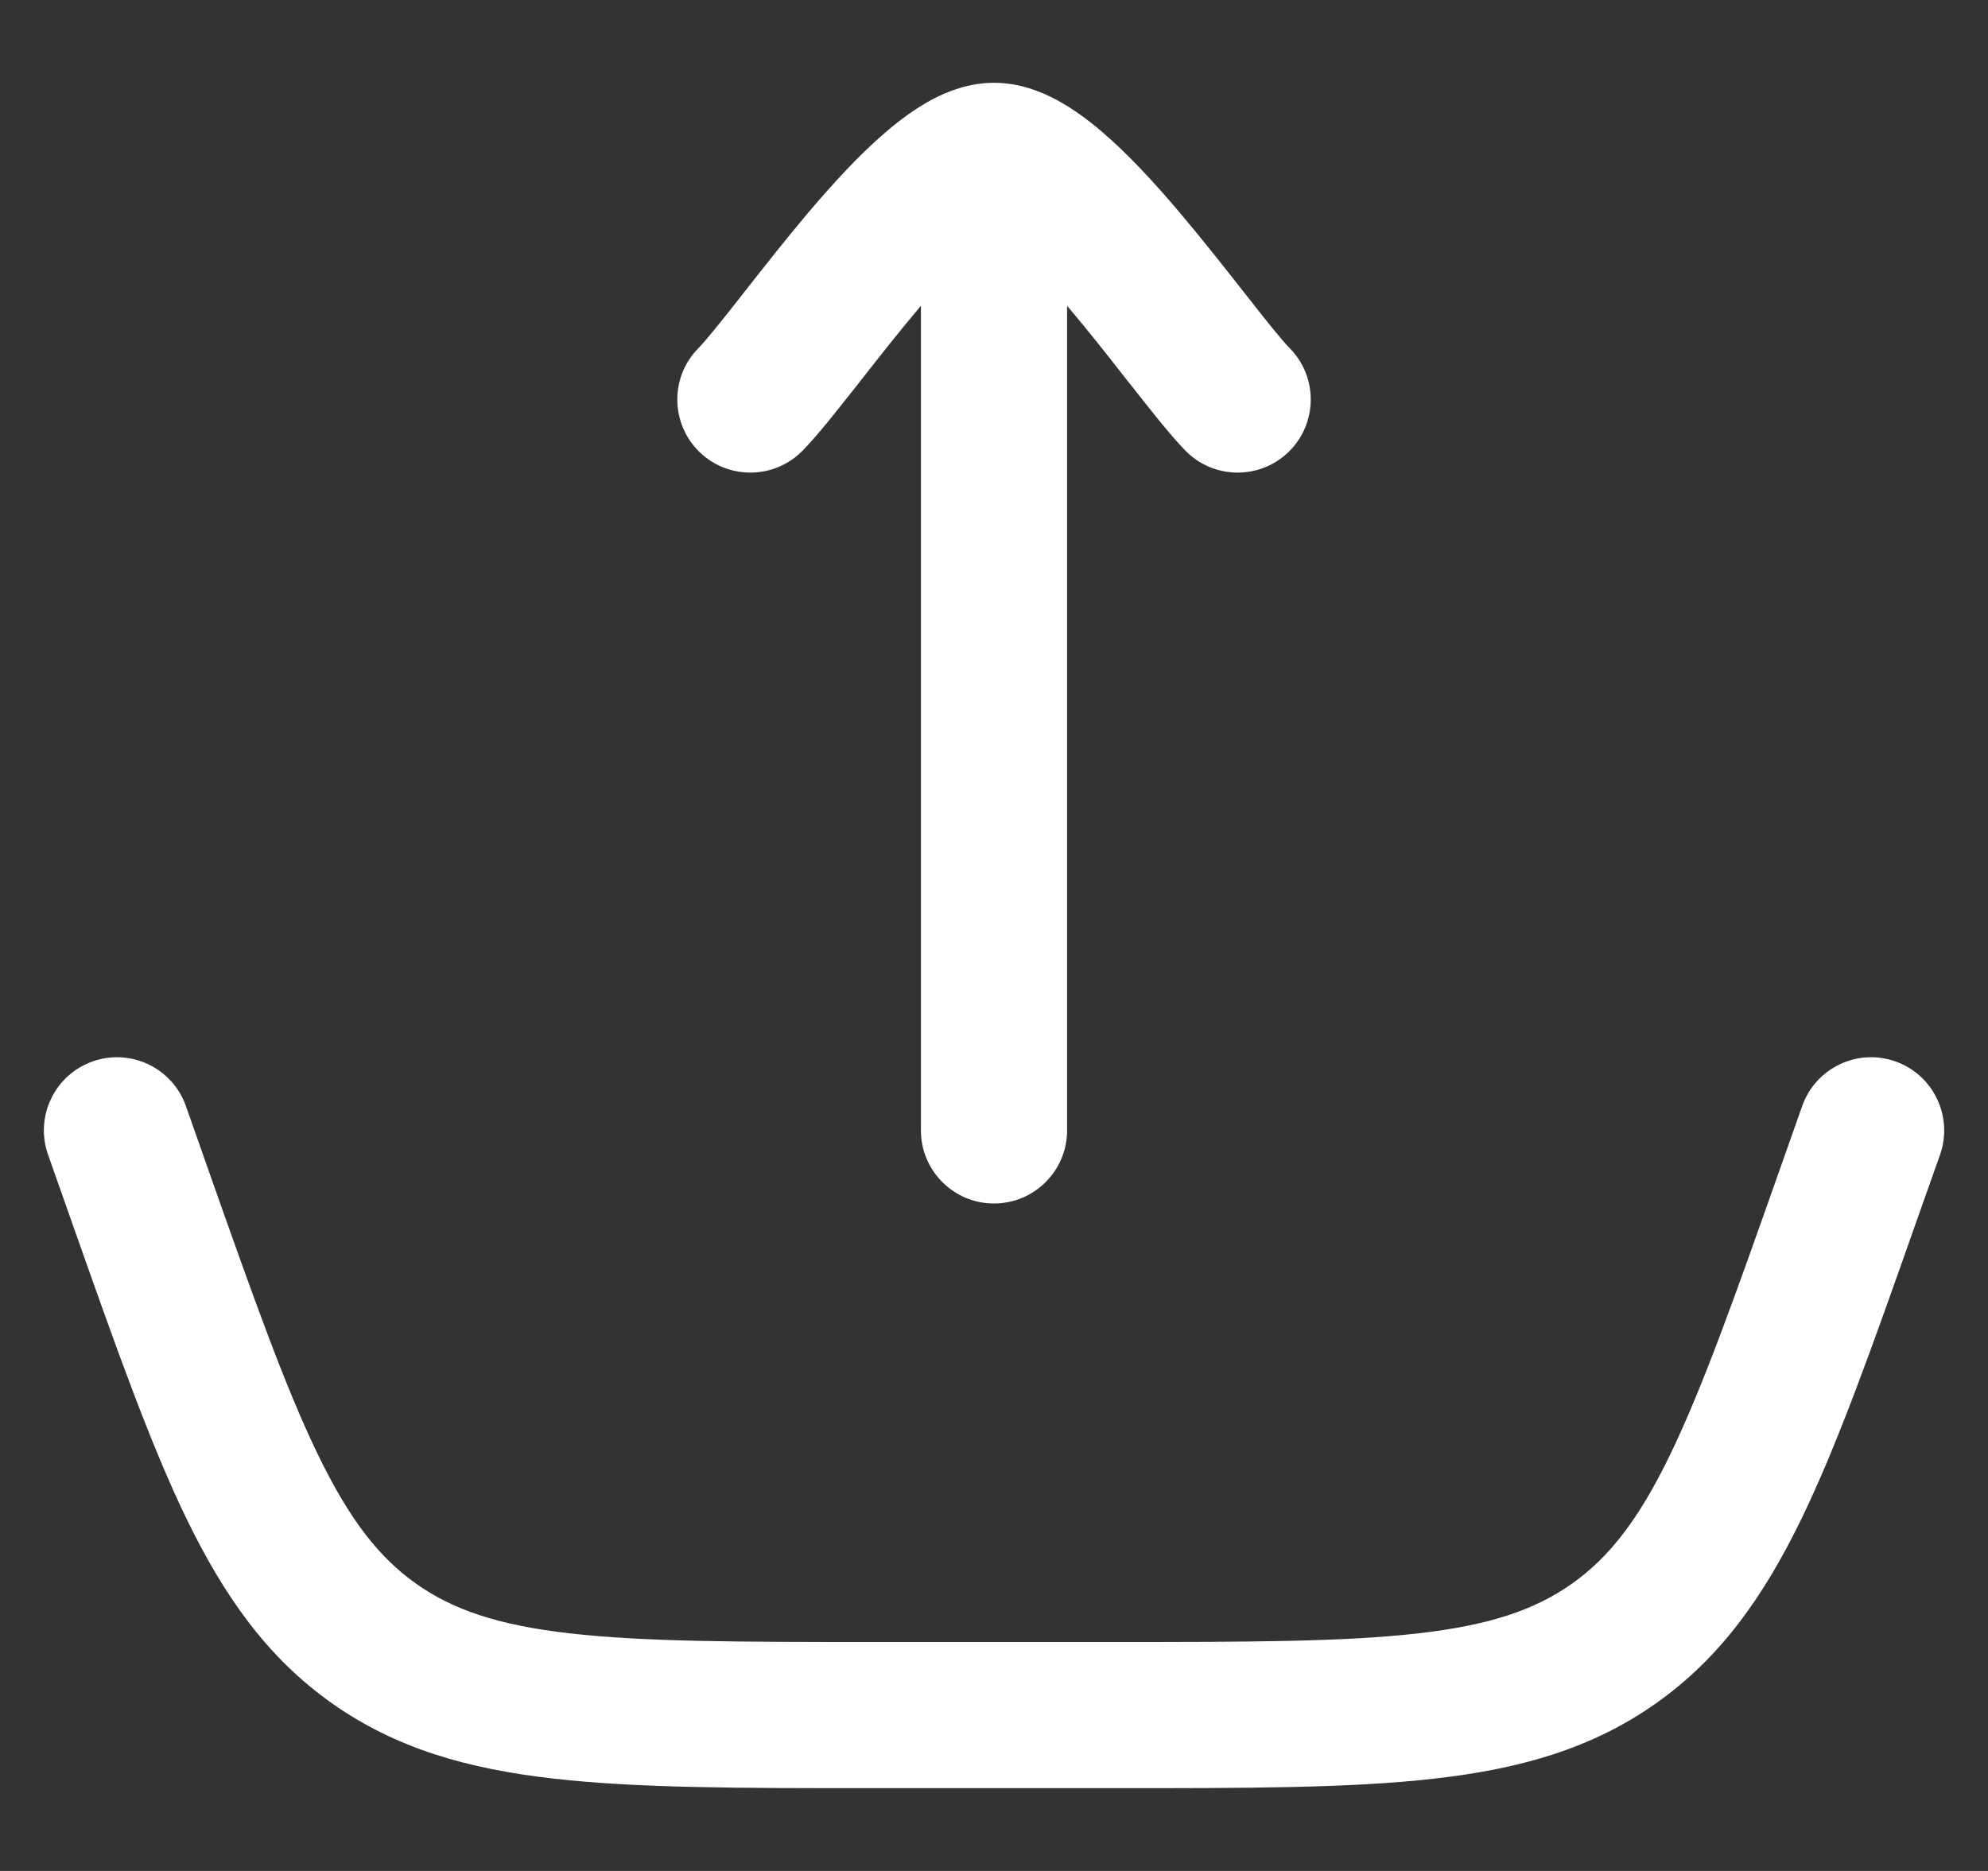 <svg width="17" height="16" viewBox="0 0 17 16" fill="none" xmlns="http://www.w3.org/2000/svg">
<rect x="0" y="0" width="17" height="16" fill="#333333" stroke="none"/>
<path d="M9.125 9.667C9.125 10.012 8.845 10.292 8.5 10.292C8.155 10.292 7.875 10.012 7.875 9.667V2.615L7.87 2.621C7.695 2.828 7.523 3.047 7.362 3.252L7.325 3.299C7.164 3.503 6.996 3.718 6.865 3.852C6.624 4.1 6.229 4.105 5.981 3.865C5.734 3.624 5.728 3.228 5.969 2.981C6.043 2.905 6.164 2.753 6.342 2.527L6.381 2.477C6.539 2.276 6.725 2.039 6.916 1.813C7.122 1.571 7.351 1.319 7.581 1.124C7.696 1.026 7.826 0.929 7.965 0.854C8.1 0.782 8.285 0.708 8.5 0.708C8.715 0.708 8.901 0.782 9.035 0.854C9.175 0.929 9.305 1.026 9.42 1.124C9.649 1.319 9.879 1.571 10.084 1.813C10.275 2.039 10.461 2.275 10.62 2.477L10.659 2.527C10.836 2.753 10.958 2.905 11.032 2.981C11.272 3.228 11.267 3.624 11.019 3.865C10.772 4.105 10.376 4.1 10.135 3.852C10.005 3.718 9.836 3.503 9.676 3.299L9.638 3.252C9.478 3.047 9.306 2.828 9.13 2.621L9.125 2.615V9.667Z" fill="white"/>
<path d="M16.59 9.875C16.704 9.549 16.534 9.192 16.208 9.077C15.883 8.962 15.526 9.133 15.411 9.459L15.216 10.011C14.832 11.099 14.56 11.865 14.282 12.44C14.01 13.001 13.757 13.321 13.441 13.544C13.126 13.767 12.739 13.899 12.12 13.969C11.486 14.041 10.672 14.042 9.519 14.042H7.482C6.328 14.042 5.515 14.041 4.88 13.969C4.261 13.899 3.874 13.767 3.559 13.544C3.244 13.321 2.991 13.001 2.719 12.44C2.44 11.865 2.168 11.099 1.784 10.011L1.59 9.459C1.475 9.133 1.118 8.962 0.792 9.077C0.467 9.192 0.296 9.549 0.411 9.875L0.618 10.462C0.987 11.507 1.281 12.34 1.594 12.986C1.918 13.653 2.287 14.176 2.837 14.565C3.387 14.954 4.003 15.128 4.74 15.211C5.453 15.292 6.337 15.292 7.444 15.292H9.556C10.664 15.292 11.548 15.292 12.261 15.211C12.998 15.128 13.614 14.954 14.163 14.565C14.713 14.176 15.082 13.653 15.406 12.986C15.719 12.34 16.014 11.507 16.382 10.462L16.59 9.875Z" fill="white"/>
</svg>
